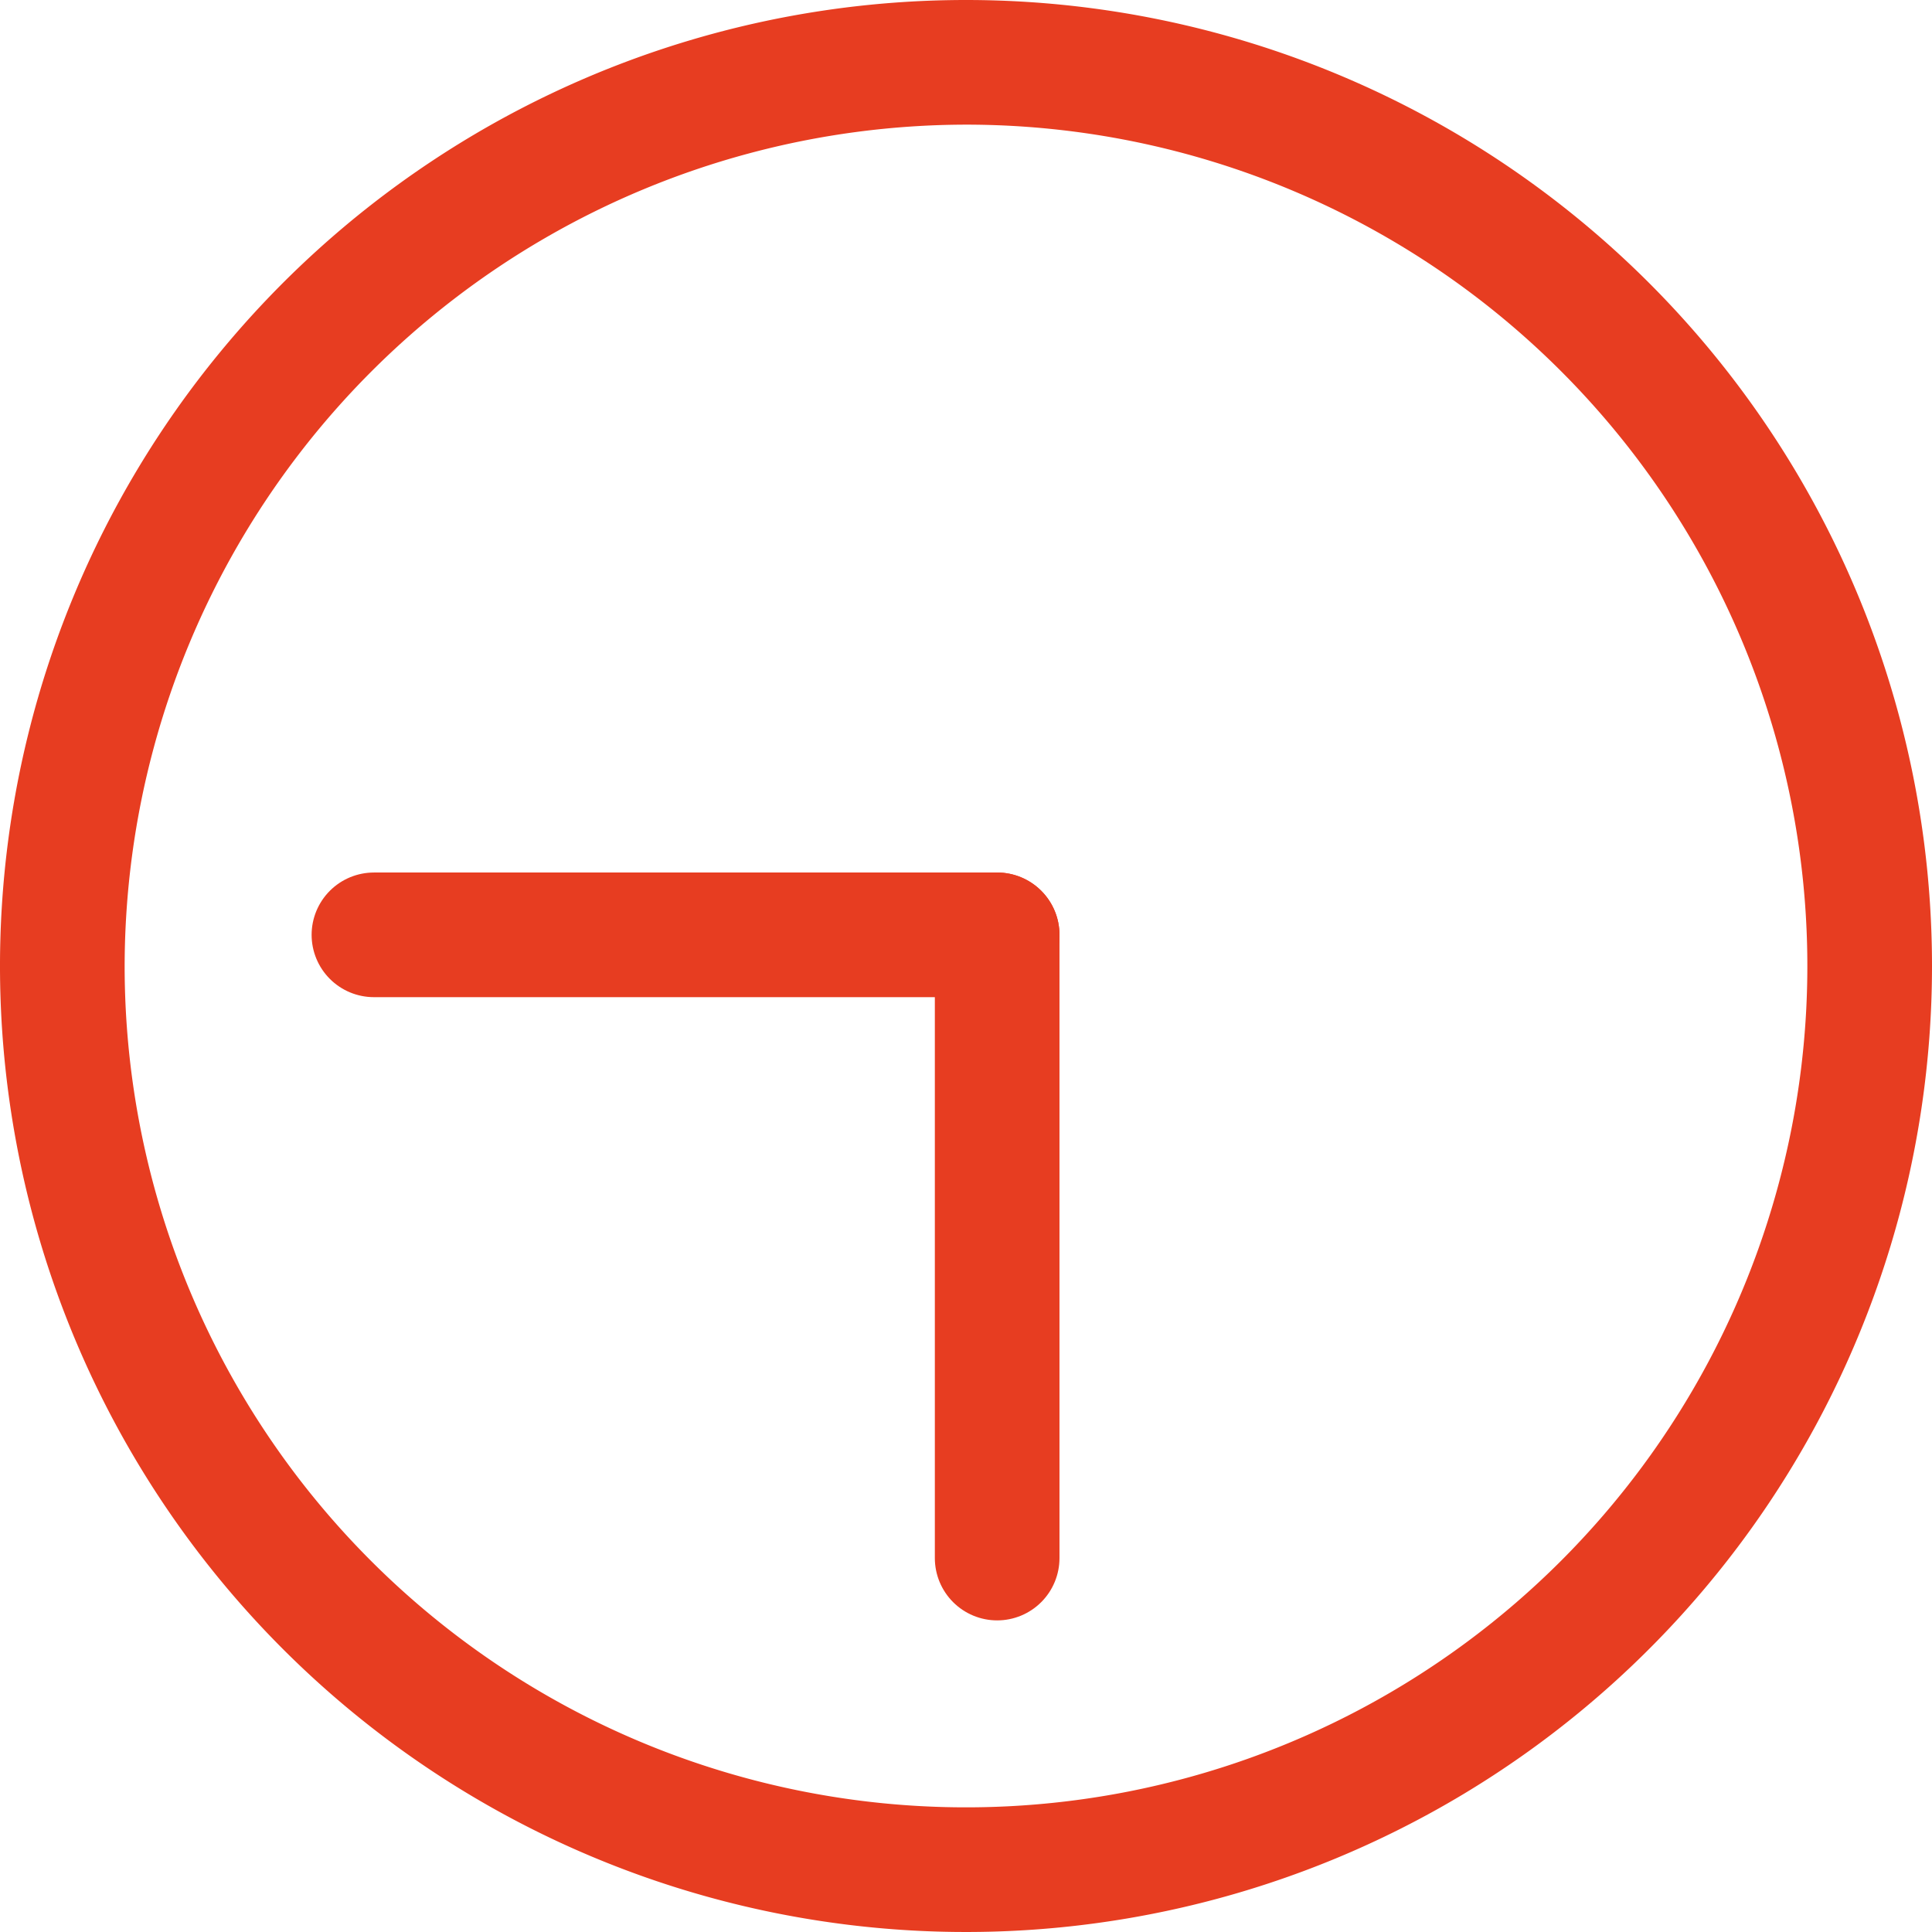 <svg xmlns="http://www.w3.org/2000/svg" width="31" height="31" viewBox="0 0 31 31"><title>ico_0930</title><path d="M15.5,2A13.5,13.5,0,1,1,2,15.5,13.52,13.52,0,0,1,15.5,2m0-2A15.5,15.5,0,1,0,31,15.5,15.5,15.5,0,0,0,15.5,0Z" style="fill:#e73d21"/><line x1="16" y1="25" x2="16" y2="15" style="fill:none;stroke:#e73d21;stroke-linecap:round;stroke-linejoin:round;stroke-width:2px"/><line x1="6" y1="15" x2="16" y2="15" style="fill:none;stroke:#e73d21;stroke-linecap:round;stroke-linejoin:round;stroke-width:2px"/></svg>